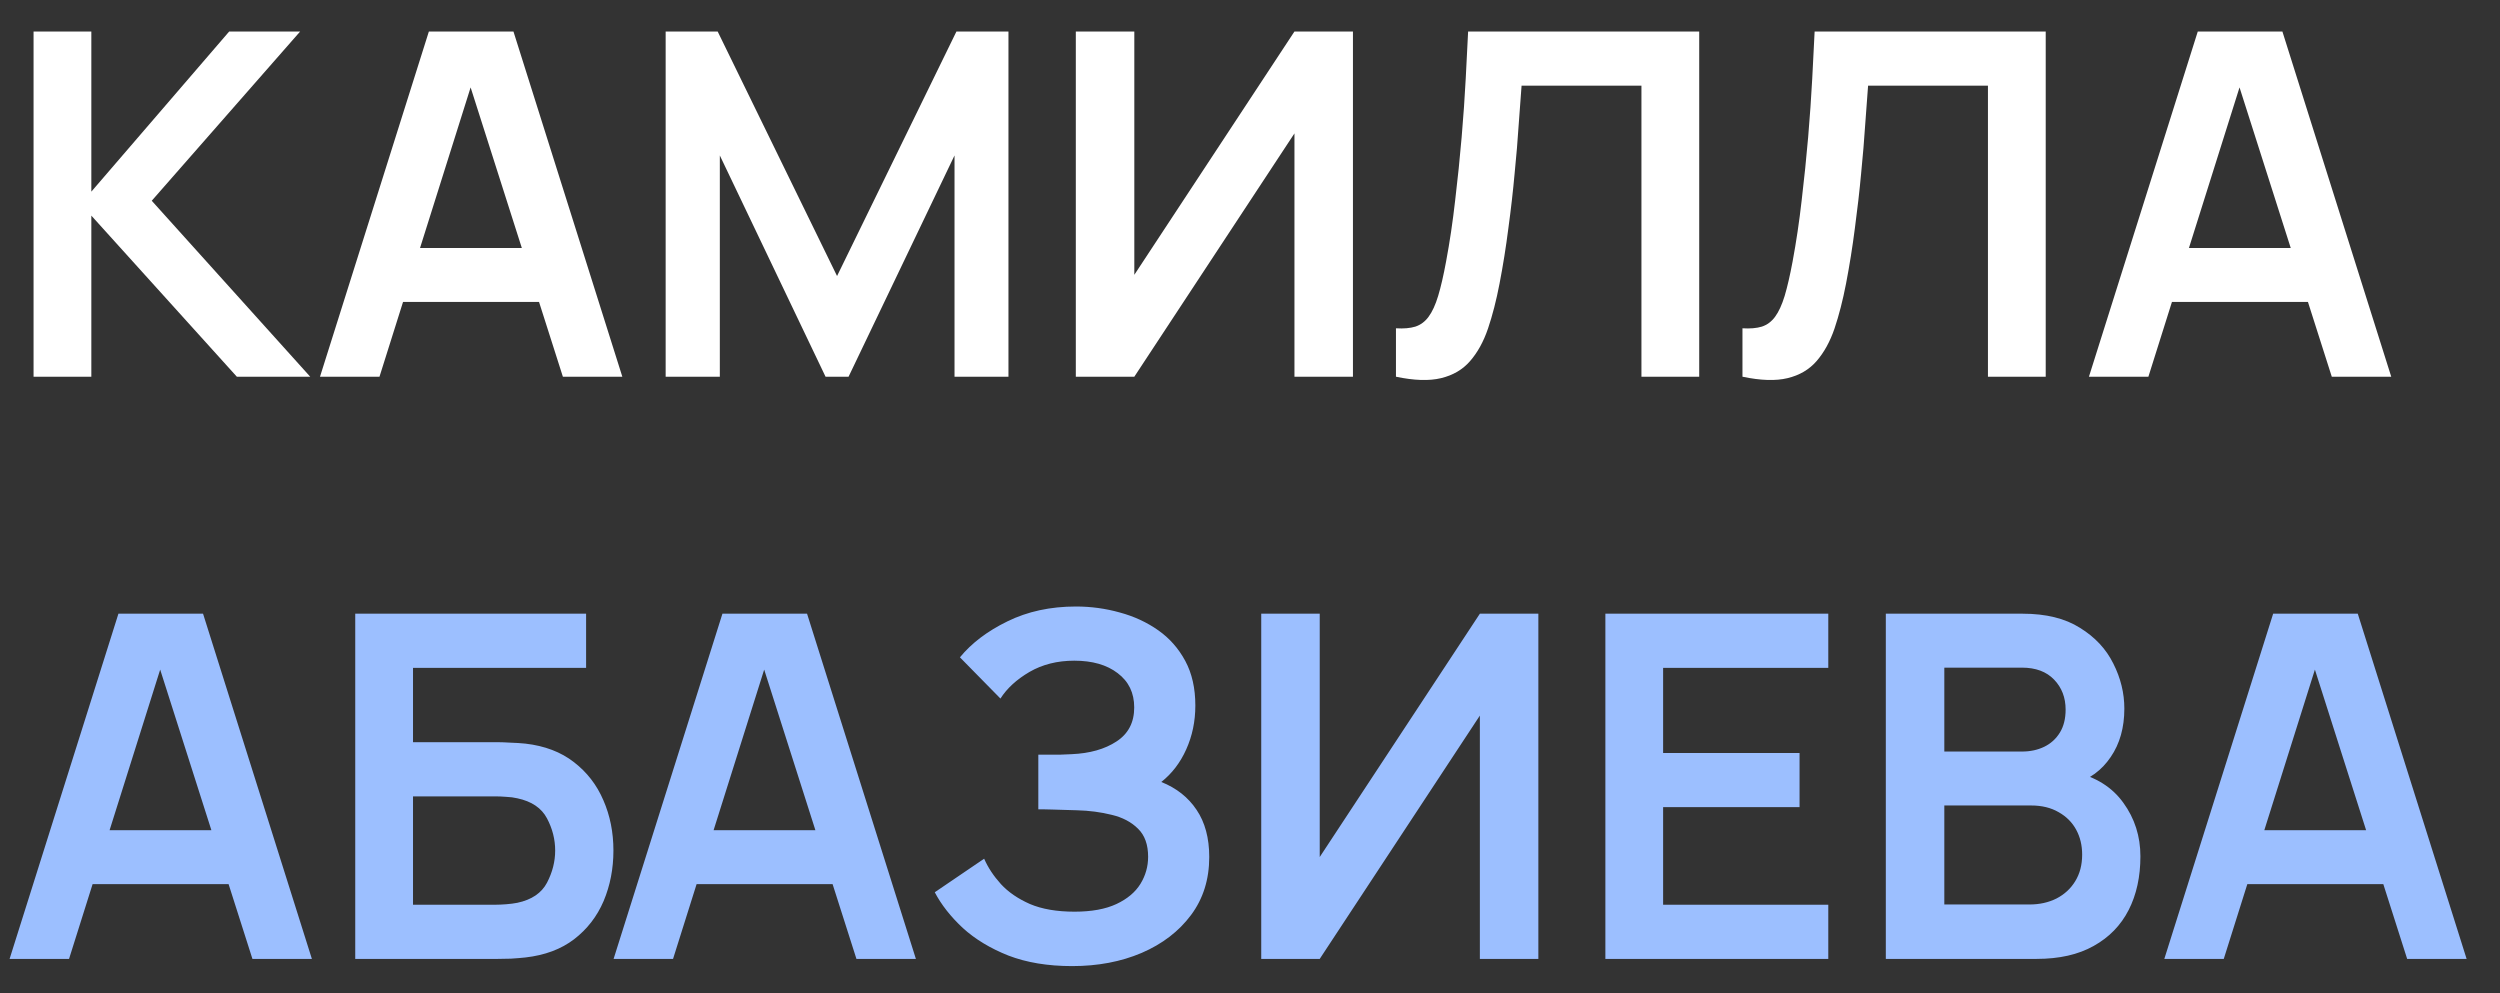 <?xml version="1.0" encoding="UTF-8"?> <svg xmlns="http://www.w3.org/2000/svg" width="73" height="29" viewBox="0 0 73 29" fill="none"><rect x="0" y="0" width="73" height="29" fill="#333333" stroke="none"/><path d="M0.98 11V0.92H2.667V5.596L6.692 0.92H8.764L4.431 5.862L9.058 11H6.916L2.667 6.296V11H0.98ZM9.344 11L12.523 0.92H14.993L18.172 11H16.436L13.552 1.956H13.93L11.081 11H9.344ZM11.116 8.816V7.241H16.407V8.816H11.116ZM19.437 11V0.92H20.956L24.442 8.06L27.928 0.92H29.447V11H27.872V4.539L24.778 11H24.106L21.019 4.539V11H19.437ZM39.506 11H37.798V3.895L33.122 11H31.414V0.92H33.122V8.025L37.798 0.92H39.506V11ZM40.762 11V9.586C40.986 9.6 41.175 9.584 41.329 9.537C41.483 9.486 41.612 9.39 41.714 9.25C41.822 9.105 41.915 8.902 41.994 8.641C42.074 8.375 42.151 8.041 42.225 7.64C42.333 7.066 42.421 6.469 42.491 5.848C42.566 5.223 42.629 4.609 42.68 4.007C42.732 3.4 42.771 2.831 42.799 2.299C42.827 1.767 42.851 1.307 42.869 0.92H49.617V11H47.93V2.502H44.43C44.407 2.815 44.379 3.193 44.346 3.636C44.318 4.075 44.279 4.551 44.227 5.064C44.181 5.577 44.12 6.109 44.045 6.66C43.975 7.211 43.889 7.752 43.786 8.284C43.693 8.769 43.581 9.206 43.45 9.593C43.32 9.976 43.145 10.293 42.925 10.545C42.711 10.792 42.428 10.958 42.078 11.042C41.733 11.126 41.294 11.112 40.762 11ZM50.88 11V9.586C51.104 9.6 51.293 9.584 51.447 9.537C51.601 9.486 51.729 9.39 51.832 9.25C51.939 9.105 52.032 8.902 52.112 8.641C52.191 8.375 52.268 8.041 52.343 7.64C52.45 7.066 52.539 6.469 52.609 5.848C52.683 5.223 52.746 4.609 52.798 4.007C52.849 3.4 52.889 2.831 52.917 2.299C52.945 1.767 52.968 1.307 52.987 0.92H59.735V11H58.048V2.502H54.548C54.524 2.815 54.496 3.193 54.464 3.636C54.436 4.075 54.396 4.551 54.345 5.064C54.298 5.577 54.237 6.109 54.163 6.66C54.093 7.211 54.006 7.752 53.904 8.284C53.81 8.769 53.698 9.206 53.568 9.593C53.437 9.976 53.262 10.293 53.043 10.545C52.828 10.792 52.546 10.958 52.196 11.042C51.85 11.126 51.412 11.112 50.88 11ZM60.997 11L64.175 0.92H66.646L69.824 11H68.088L65.204 1.956H65.582L62.733 11H60.997ZM62.768 8.816V7.241H68.06V8.816H62.768Z" fill="white"></path><path d="M0.28 28L3.458 17.92H5.929L9.107 28H7.371L4.487 18.956H4.865L2.016 28H0.28ZM2.051 25.816V24.241H7.343V25.816H2.051ZM10.373 28V17.92H17.114V19.502H12.06V21.672H14.538C14.631 21.672 14.755 21.677 14.909 21.686C15.067 21.691 15.212 21.7 15.343 21.714C15.907 21.779 16.379 21.959 16.757 22.253C17.139 22.547 17.426 22.918 17.618 23.366C17.814 23.814 17.912 24.304 17.912 24.836C17.912 25.368 17.816 25.86 17.625 26.313C17.433 26.761 17.146 27.132 16.764 27.426C16.386 27.715 15.912 27.893 15.343 27.958C15.212 27.972 15.07 27.984 14.916 27.993C14.762 27.998 14.636 28 14.538 28H10.373ZM12.06 26.418H14.468C14.561 26.418 14.666 26.413 14.783 26.404C14.899 26.395 15.007 26.381 15.105 26.362C15.525 26.273 15.814 26.077 15.973 25.774C16.131 25.471 16.211 25.158 16.211 24.836C16.211 24.509 16.131 24.197 15.973 23.898C15.814 23.595 15.525 23.399 15.105 23.31C15.007 23.287 14.899 23.273 14.783 23.268C14.666 23.259 14.561 23.254 14.468 23.254H12.06V26.418ZM17.917 28L21.095 17.92H23.566L26.744 28H25.008L22.124 18.956H22.502L19.653 28H17.917ZM19.688 25.816V24.241H24.98V25.816H19.688ZM31.306 28.21C30.596 28.21 29.976 28.107 29.444 27.902C28.916 27.692 28.473 27.424 28.114 27.097C27.759 26.766 27.486 26.418 27.295 26.054L28.737 25.074C28.849 25.331 29.012 25.578 29.227 25.816C29.442 26.049 29.724 26.243 30.074 26.397C30.424 26.546 30.858 26.621 31.376 26.621C31.875 26.621 32.283 26.546 32.601 26.397C32.918 26.248 33.151 26.052 33.301 25.809C33.45 25.566 33.525 25.303 33.525 25.018C33.525 24.663 33.427 24.39 33.231 24.199C33.035 24.003 32.778 23.868 32.461 23.793C32.144 23.714 31.805 23.669 31.446 23.66C31.119 23.651 30.884 23.644 30.739 23.639C30.594 23.634 30.498 23.632 30.452 23.632C30.405 23.632 30.361 23.632 30.319 23.632V22.036C30.37 22.036 30.456 22.036 30.578 22.036C30.704 22.036 30.832 22.036 30.963 22.036C31.098 22.031 31.208 22.027 31.292 22.022C31.824 21.999 32.26 21.875 32.601 21.651C32.946 21.427 33.119 21.096 33.119 20.657C33.119 20.232 32.958 19.899 32.636 19.656C32.319 19.413 31.896 19.292 31.369 19.292C30.874 19.292 30.438 19.402 30.06 19.621C29.686 19.84 29.404 20.099 29.213 20.398L28.03 19.194C28.37 18.779 28.832 18.429 29.416 18.144C30.004 17.855 30.671 17.71 31.418 17.71C31.857 17.71 32.283 17.768 32.699 17.885C33.114 17.997 33.487 18.17 33.819 18.403C34.15 18.636 34.414 18.935 34.61 19.299C34.806 19.663 34.904 20.097 34.904 20.601C34.904 21.063 34.815 21.49 34.638 21.882C34.465 22.269 34.222 22.587 33.91 22.834C34.353 23.011 34.696 23.282 34.939 23.646C35.186 24.01 35.31 24.47 35.31 25.025C35.31 25.678 35.133 26.243 34.778 26.719C34.423 27.195 33.943 27.564 33.336 27.825C32.734 28.082 32.057 28.21 31.306 28.21ZM44.92 28H43.212V20.895L38.536 28H36.828V17.92H38.536V25.025L43.212 17.92H44.92V28ZM46.877 28V17.92H53.386V19.502H48.563V21.987H52.547V23.569H48.563V26.418H53.386V28H46.877ZM55.066 28V17.92H59.063C59.744 17.92 60.302 18.058 60.736 18.333C61.175 18.604 61.499 18.951 61.709 19.376C61.924 19.801 62.031 20.239 62.031 20.692C62.031 21.247 61.898 21.719 61.632 22.106C61.371 22.493 61.014 22.755 60.561 22.89V22.54C61.196 22.685 61.676 22.986 62.003 23.443C62.334 23.9 62.5 24.421 62.5 25.004C62.5 25.601 62.386 26.124 62.157 26.572C61.928 27.02 61.588 27.37 61.135 27.622C60.687 27.874 60.132 28 59.469 28H55.066ZM56.774 26.411H59.259C59.553 26.411 59.817 26.353 60.05 26.236C60.283 26.115 60.465 25.947 60.596 25.732C60.731 25.513 60.799 25.254 60.799 24.955C60.799 24.684 60.741 24.442 60.624 24.227C60.507 24.012 60.337 23.842 60.113 23.716C59.889 23.585 59.621 23.52 59.308 23.52H56.774V26.411ZM56.774 21.945H59.042C59.285 21.945 59.502 21.898 59.693 21.805C59.884 21.712 60.036 21.574 60.148 21.392C60.26 21.21 60.316 20.986 60.316 20.72C60.316 20.37 60.204 20.078 59.98 19.845C59.756 19.612 59.443 19.495 59.042 19.495H56.774V21.945ZM63.198 28L66.376 17.92H68.847L72.025 28H70.289L67.405 18.956H67.783L64.934 28H63.198ZM64.969 25.816V24.241H70.261V25.816H64.969Z" fill="#9CBFFF"></path></svg> 